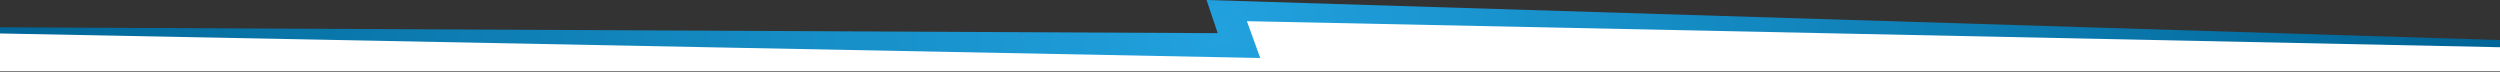 <?xml version="1.0" encoding="UTF-8" standalone="no"?>
<!DOCTYPE svg PUBLIC "-//W3C//DTD SVG 1.1//EN" "http://www.w3.org/Graphics/SVG/1.1/DTD/svg11.dtd">
<svg width="100%" height="100%" viewBox="0 0 3000 86" version="1.1" xmlns="http://www.w3.org/2000/svg" xmlns:xlink="http://www.w3.org/1999/xlink" xml:space="preserve" xmlns:serif="http://www.serif.com/" style="fill-rule:evenodd;clip-rule:evenodd;stroke-linejoin:round;stroke-miterlimit:2;">
    <rect x="0" y="0" width="3000" height="86" fill="#333333" stroke="none"/>
    <g transform="matrix(1,0,0,1,0,-16.869)">
        <g transform="matrix(1,0,0,1,0,551.569)">
            <g transform="matrix(-1,0,0,1,3000,-264.732)">
                <path d="M-0,-221.875L1552.14,-269.968L1538.75,-230.171L3000,-237.224L3000,-195.11L0,-195.11L-0,-221.875Z" style="fill:url(#_Radial1);"/>
            </g>
            <g transform="matrix(-1,0,0,1,3000,-249.938)">
                <path d="M-0,-228.092L1503.72,-259.348L1487.72,-215.19L3000,-244.601L3000,-199.499L0,-199.499L-0,-228.092Z" style="fill:white;"/>
            </g>
        </g>
    </g>
    <defs>
        <radialGradient id="_Radial1" cx="0" cy="0" r="1" gradientUnits="userSpaceOnUse" gradientTransform="matrix(1465.96,0,0,1465.96,1534.04,-227.336)"><stop offset="0" style="stop-color:rgb(33,161,222);stop-opacity:1"/><stop offset="1" style="stop-color:rgb(1,103,152);stop-opacity:1"/></radialGradient>
    </defs>
</svg>
